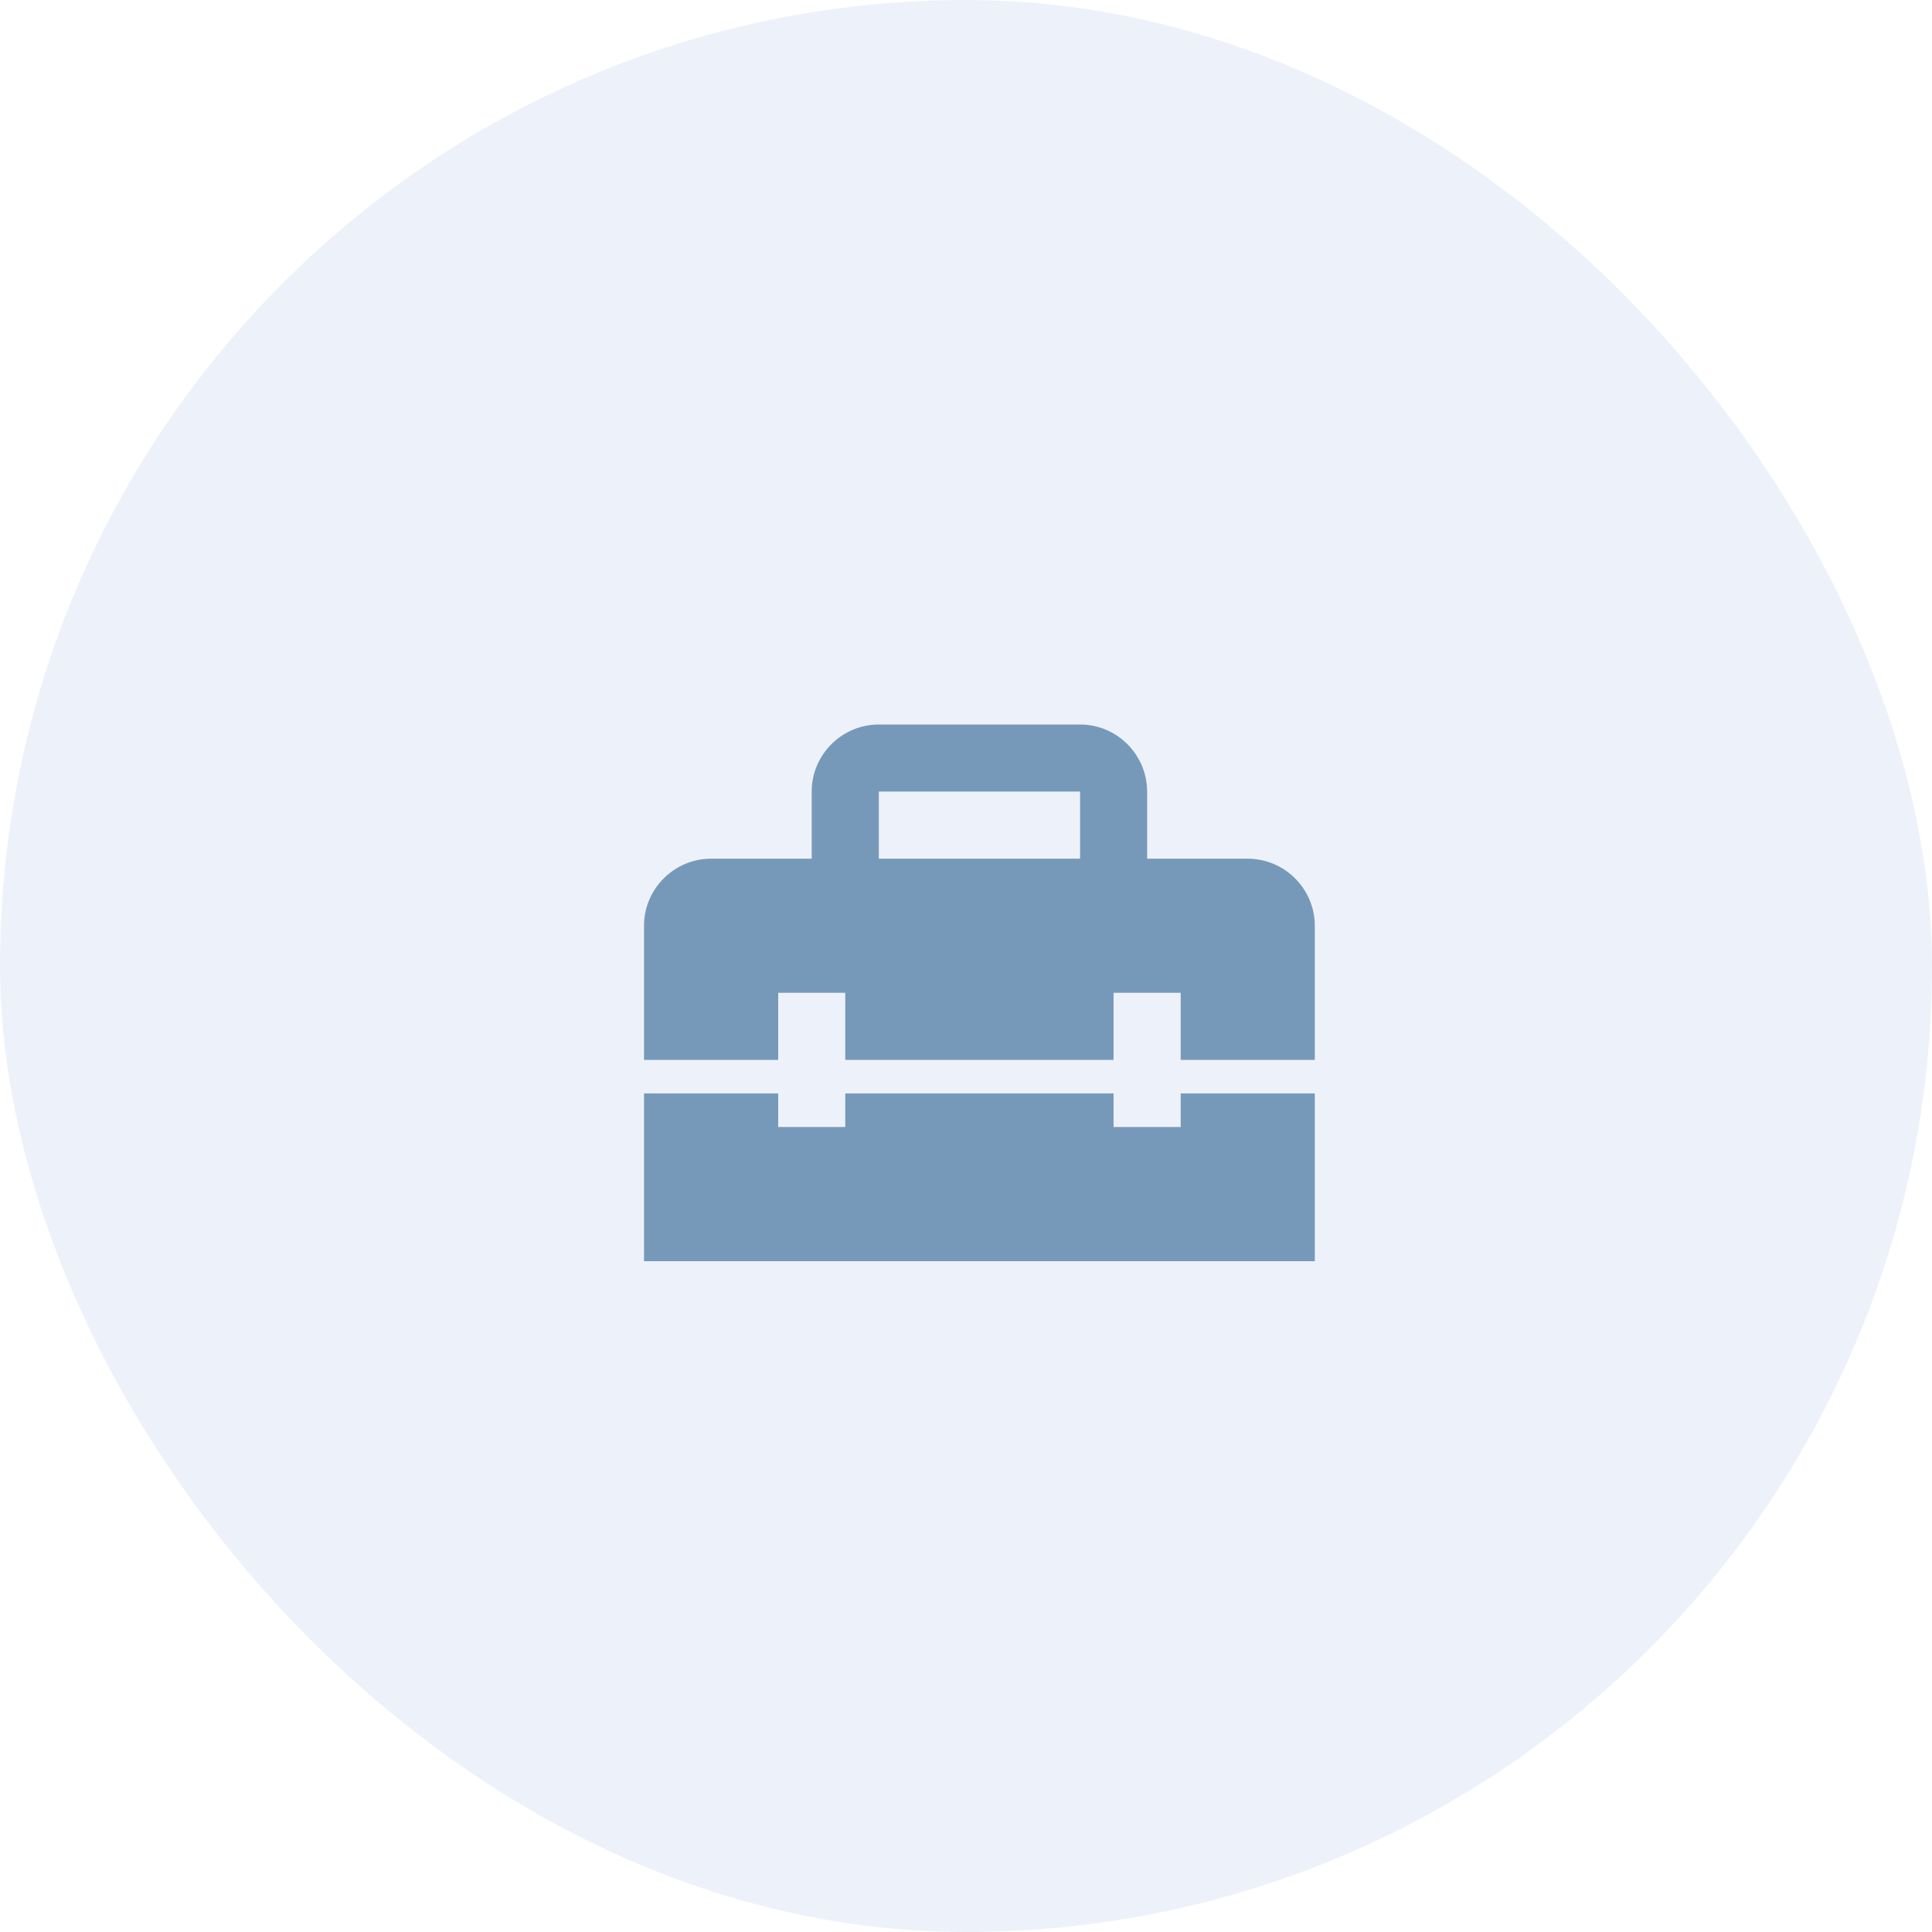 <?xml version="1.0" encoding="UTF-8"?> <svg xmlns="http://www.w3.org/2000/svg" width="24" height="24" viewBox="0 0 24 24" fill="none"><rect width="24" height="24" rx="12" fill="#A8BEE6" fill-opacity="0.2"></rect><path d="M14.667 14H13.833V13.583H10.5V14H9.667V13.583H8V15.667H16.333V13.583H14.667V14ZM15.5 10.667H14.25V9.833C14.25 9.375 13.875 9 13.417 9H10.917C10.458 9 10.083 9.375 10.083 9.833V10.667H8.833C8.375 10.667 8 11.042 8 11.5V13.167H9.667V12.333H10.5V13.167H13.833V12.333H14.667V13.167H16.333V11.5C16.333 11.042 15.958 10.667 15.5 10.667ZM13.417 10.667H10.917V9.833H13.417V10.667Z" fill="#7799B9"></path></svg> 